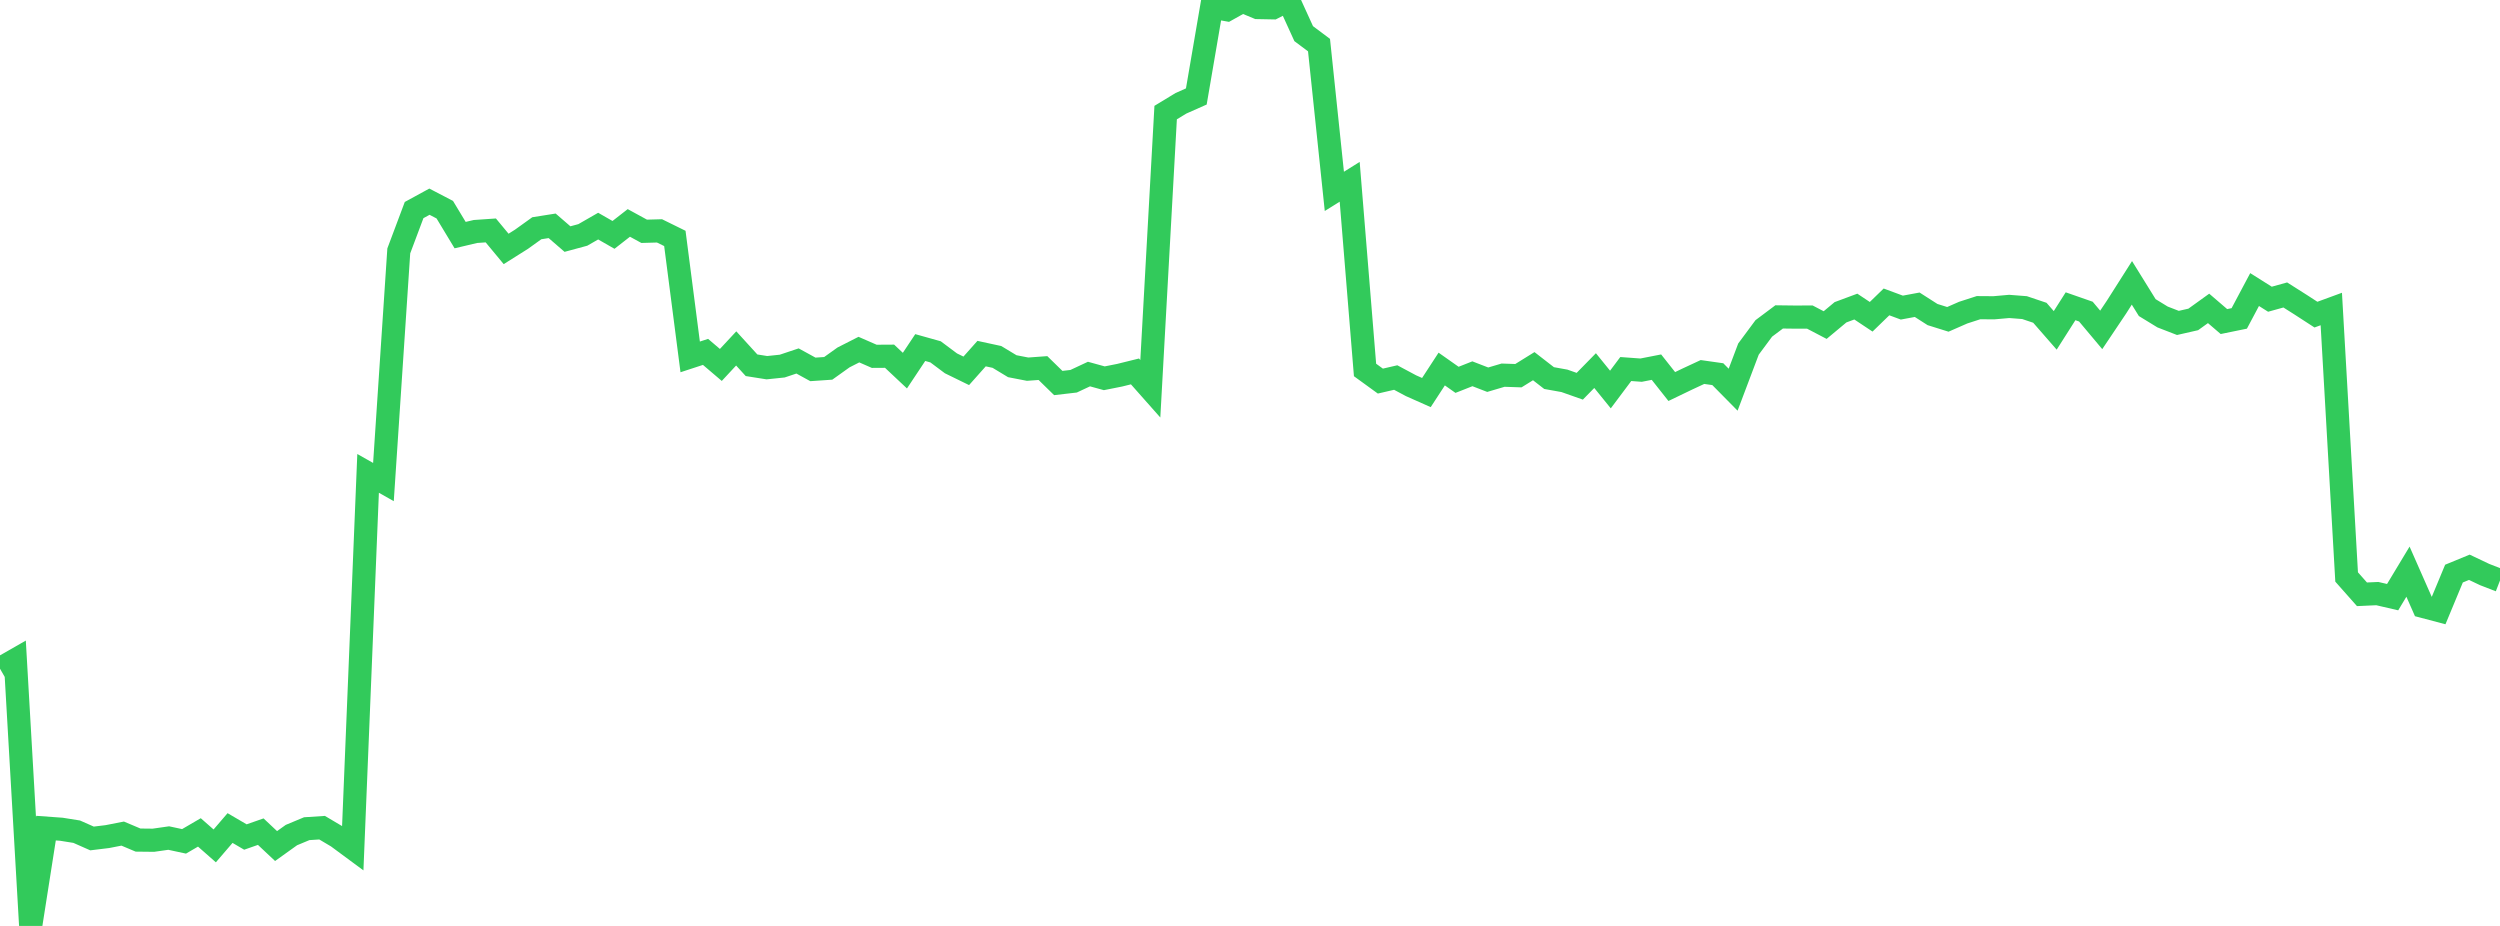 <?xml version="1.0" standalone="no"?>
<!DOCTYPE svg PUBLIC "-//W3C//DTD SVG 1.1//EN" "http://www.w3.org/Graphics/SVG/1.1/DTD/svg11.dtd">

<svg width="135" height="50" viewBox="0 0 135 50" preserveAspectRatio="none" 
  xmlns="http://www.w3.org/2000/svg"
  xmlns:xlink="http://www.w3.org/1999/xlink">


<polyline points="0.0, 36.109 0.828, 35.635 1.656, 50.0 2.485, 44.719 3.313, 44.779 4.141, 44.911 4.969, 45.277 5.798, 45.176 6.626, 45.014 7.454, 45.364 8.282, 45.373 9.11, 45.255 9.939, 45.433 10.767, 44.95 11.595, 45.678 12.423, 44.714 13.252, 45.199 14.08, 44.909 14.908, 45.687 15.736, 45.094 16.564, 44.749 17.393, 44.695 18.221, 45.186 19.049, 45.798 19.877, 25.563 20.706, 26.031 21.534, 13.549 22.362, 11.343 23.19, 10.891 24.018, 11.323 24.847, 12.696 25.675, 12.5 26.503, 12.443 27.331, 13.442 28.16, 12.92 28.988, 12.325 29.816, 12.194 30.644, 12.91 31.472, 12.686 32.301, 12.21 33.129, 12.684 33.957, 12.038 34.785, 12.49 35.613, 12.467 36.442, 12.875 37.27, 19.273 38.098, 19.002 38.926, 19.707 39.755, 18.815 40.583, 19.724 41.411, 19.855 42.239, 19.769 43.067, 19.492 43.896, 19.947 44.724, 19.891 45.552, 19.3 46.38, 18.879 47.209, 19.241 48.037, 19.236 48.865, 20.014 49.693, 18.768 50.521, 19 51.35, 19.62 52.178, 20.025 53.006, 19.095 53.834, 19.274 54.663, 19.775 55.491, 19.935 56.319, 19.875 57.147, 20.683 57.975, 20.587 58.804, 20.199 59.632, 20.427 60.46, 20.262 61.288, 20.057 62.117, 20.993 62.945, 6.079 63.773, 5.577 64.601, 5.209 65.429, 0.377 66.258, 0.526 67.086, 0.063 67.914, 0.407 68.742, 0.423 69.571, 0.0 70.399, 1.816 71.227, 2.436 72.055, 10.334 72.883, 9.817 73.712, 19.978 74.54, 20.579 75.368, 20.387 76.196, 20.829 77.025, 21.198 77.853, 19.928 78.681, 20.511 79.509, 20.184 80.337, 20.504 81.166, 20.259 81.994, 20.287 82.822, 19.773 83.65, 20.416 84.479, 20.565 85.307, 20.857 86.135, 20.012 86.963, 21.034 87.791, 19.928 88.62, 19.988 89.448, 19.826 90.276, 20.873 91.104, 20.474 91.933, 20.088 92.761, 20.205 93.589, 21.044 94.417, 18.851 95.245, 17.734 96.074, 17.113 96.902, 17.123 97.73, 17.121 98.558, 17.554 99.387, 16.863 100.215, 16.555 101.043, 17.106 101.871, 16.303 102.699, 16.61 103.528, 16.456 104.356, 16.986 105.184, 17.245 106.012, 16.882 106.84, 16.614 107.669, 16.62 108.497, 16.547 109.325, 16.611 110.153, 16.89 110.982, 17.84 111.81, 16.538 112.638, 16.827 113.466, 17.814 114.294, 16.579 115.123, 15.274 115.951, 16.61 116.779, 17.117 117.607, 17.438 118.436, 17.249 119.264, 16.653 120.092, 17.364 120.92, 17.194 121.748, 15.636 122.577, 16.158 123.405, 15.928 124.233, 16.453 125.061, 16.99 125.89, 16.686 126.718, 31.157 127.546, 32.092 128.374, 32.054 129.202, 32.246 130.031, 30.87 130.859, 32.748 131.687, 32.967 132.515, 30.974 133.344, 30.633 134.172, 31.026 135.0, 31.347" fill="none" stroke="#32ca5b" stroke-width="1.25"/>

</svg>